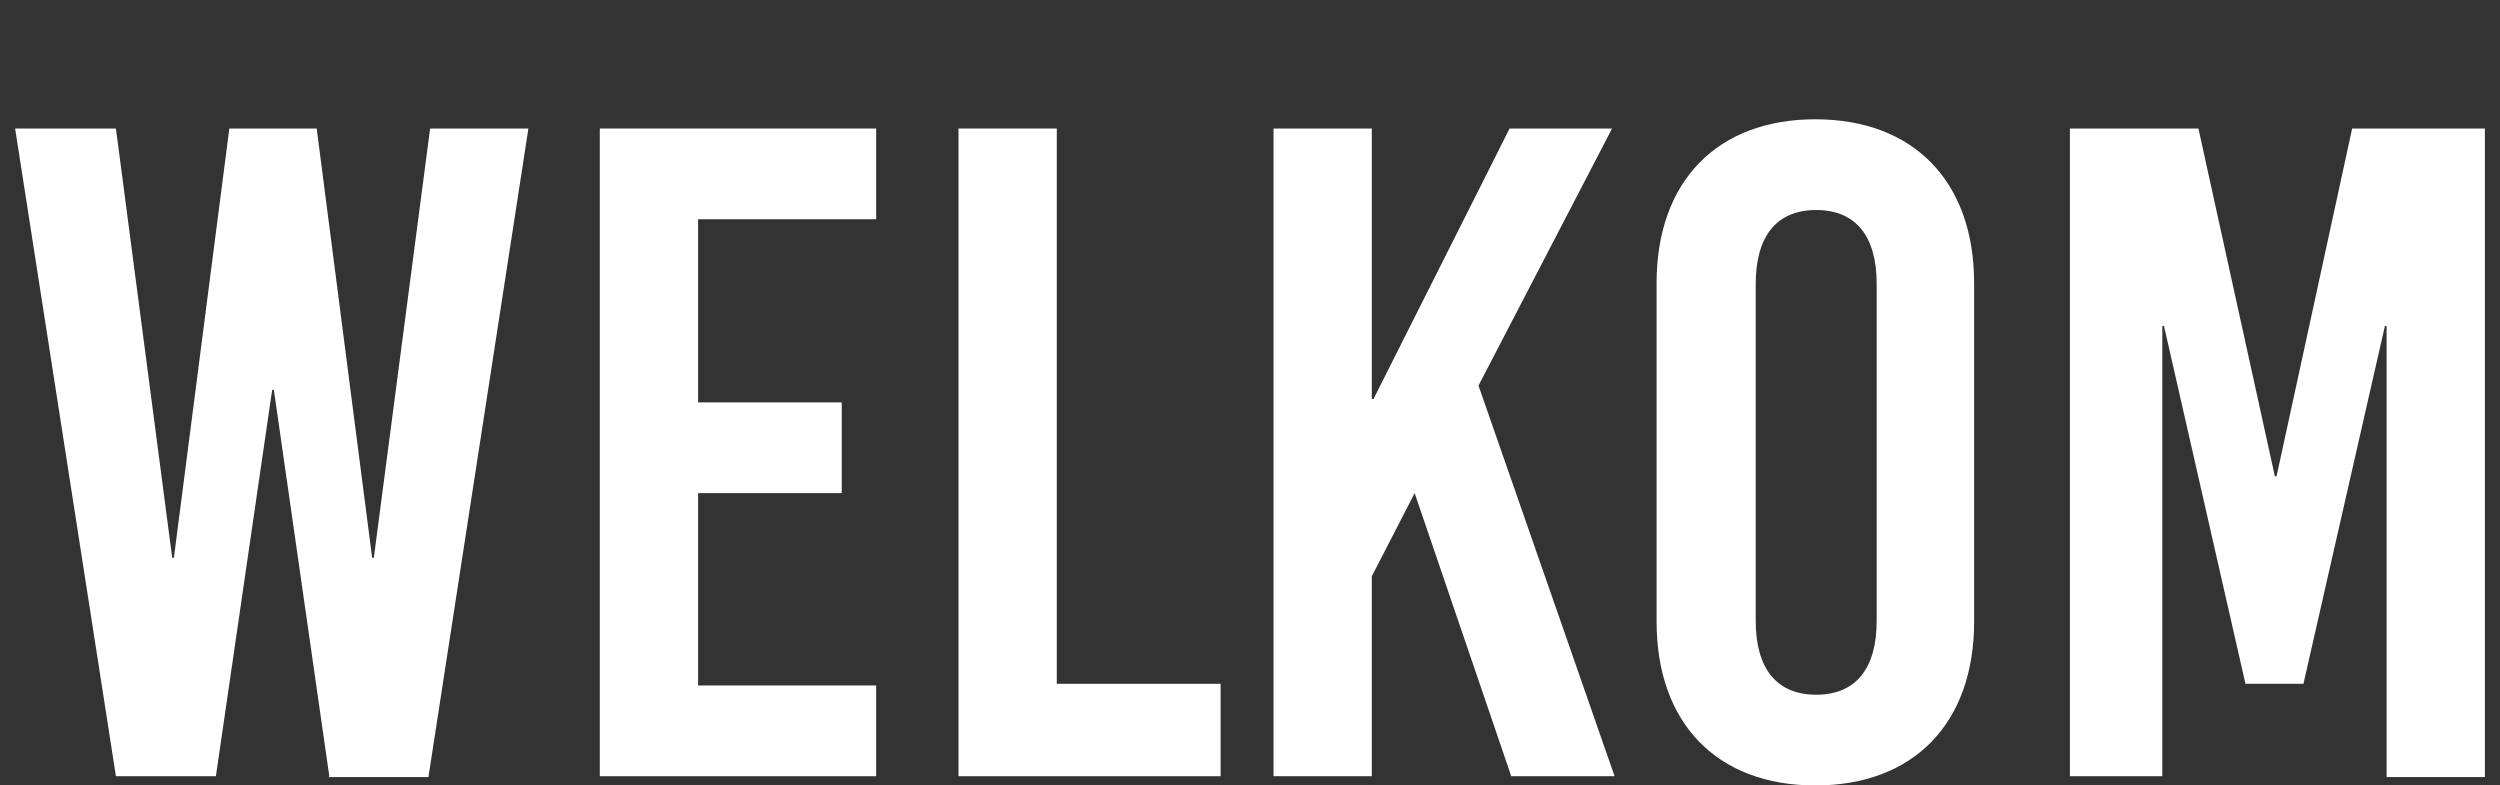<?xml version="1.0" encoding="UTF-8"?>
<svg id="Laag_1" xmlns="http://www.w3.org/2000/svg" version="1.1" viewBox="0 0 297.6 93.5">
  <rect x="0" y="0" width="297.6" height="93.5" fill="#333333" stroke="none"/>
  <!-- Generator: Adobe Illustrator 29.0.1, SVG Export Plug-In . SVG Version: 2.1.0 Build 192)  -->
  <defs>
    <style>
      .st0 {
        fill: #fff;
      }
    </style>
  </defs>
  <path class="st0" d="M39.2,92.4l-6.6-46h-.2l-6.7,46h-11.9L1.8,15.3h12l6.7,51.1h.2l6.6-51.1h10.4l6.6,51.1h.2l6.7-51.1h11.7l-11.9,77.2h-11.9Z"/>
  <path class="st0" d="M83.1,26.1v21.8h17.1v10.8h-17.1v22.9h21.2v10.8h-32.9V15.3h32.9v10.8h-21.2Z"/>
  <path class="st0" d="M145.3,81.4v11h-31.2V15.3h11.7v66.1h19.5Z"/>
  <path class="st0" d="M192.4,92.4h-12.5l-11.5-33.7-5.1,9.9v23.8h-11.7V15.3h11.7v32.2h.2l16.2-32.2h12.2l-15.9,30.6,16.2,46.5Z"/>
  <path class="st0" d="M235,33.7v40.3c0,12.1-7.2,19.5-18.9,19.5s-18.9-7.4-18.9-19.5v-40.3c0-12.1,7.2-19.5,18.9-19.5s18.9,7.4,18.9,19.5ZM209,33.8v40.1c0,5.7,2.5,8.8,7.2,8.8s7.2-3.1,7.2-8.8v-40.1c0-5.7-2.5-8.8-7.2-8.8s-7.2,3.1-7.2,8.8Z"/>
  <path class="st0" d="M284.1,92.4v-53.6h-.2l-9.7,42.6h-6.9l-9.7-42.6h-.2v53.6h-11V15.3h15.3l9.1,41.4h.2l9-41.4h15.8v77.2h-11.7Z"/>
</svg>